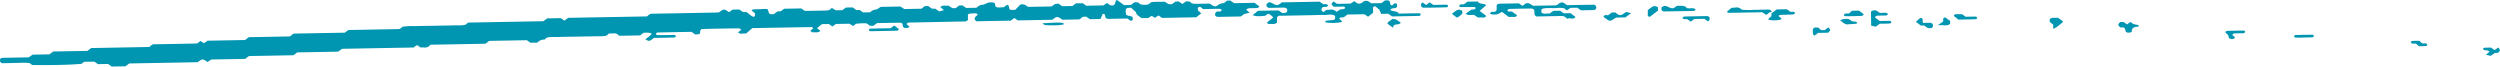 <svg xmlns="http://www.w3.org/2000/svg" width="1263.211" height="33.617" viewBox="0 0 1263.211 33.617">
  <g id="Gruppe_1" data-name="Gruppe 1" transform="translate(0)">
    <path id="Pfad_15" data-name="Pfad 15" d="M630.914,4.2c1.436-.113,2.894-.03,4.33-.144.41-.033.775-.478,1.16-.735l-2.507-1.9L623.58,1.61,621.67.277l-1.641.03c-.706.491-1.321,1.271-1.989,1.308a4.959,4.959,0,0,0-2.911,1.178c-.9.656-1.638.5-2.936-.32-.222-.141-.415-.311-.88-.664-2.3.042-4.873.1-7.442.123A10.021,10.021,0,0,1,602.28,1.7l-1.237-.94-1.75-.094-1.835,1.345L595.635.756l-1.661.03-1.891,1.379-1.655-.1L588.511.851c-2.416.168-4.715-.114-6.9.3L580.32,2.187a7.933,7.933,0,0,1-4.065-.021l-1.25-.949-1.748-.081-1.873,1.386-3.419.062L564.443,0a1.255,1.255,0,0,0-.882,1.229c-.114,1.375-1.466,1.937-2.832,1.267a9.324,9.324,0,0,1-1.363-1.014l-1.86,1.257-8.607.156-1.82-1.271-3.408.062-1.788,1.351-5.146.094-1.945-1.3-1.642.177-1.873,1.256c-3.942.071-7.7.144-11.459.2a2.965,2.965,0,0,1-.779-.216,3.459,3.459,0,0,0-3.52-.923l-2.533,2.631L510.71,5c-1.467-.487-.214-2.2-1.821-2.594l-1.86,1.319c-1.434-.192-2.994.526-4.1-.58a2.552,2.552,0,0,0-.634-1.832c-2.615-.23-2.614-.217-5.3,1.062a4.519,4.519,0,0,0-3.534,1.543l-5.288.1-1.818-1.286-1.67.03L482.83,4.148l-1.671-.059-1.916-1.256c-1.437.241-3.016-.416-4.089.742l1.789,1.534-2.354.653-2.043-1.371-1.672-.031-1.862-1.314-1.677.03-1.791,1.332-8.612.156-1.961-1.273c-3.32.06-6.5.114-9.68.184-.257.005-.512.123-.412.1-.968.544-1.636,1.22-2.325,1.242a4.46,4.46,0,0,0-2.885,1.408l-3.51.064-1.822-1.234-1.582.028-1.914-1.335-3.409.062-1.791,1.321-3.4.062-1.89-1.177L419,5.1a13.9,13.9,0,0,1-1.624.224q-5.2.122-10.408.186a2.313,2.313,0,0,1-.724-.25l-1.317-1-8.7.158-1.793,1.311-1.608.029L390.96,7.154l-1.7.031a1.534,1.534,0,0,1-.887-1.1c-.467-1.62-.508-1.606-1.956-1.552-2,.076-4.005.14-6,.252-.214.012-.406.307-.649.5l1.7,1.412c-.11.6.385,1.351-.62,1.821-1.588-.465-2.43-1.642-3.712-2.445l-1.676.031L373.566,4.8l-3.377.061-1.842,1.293c-2.475-1.728-2.6-1.727-4.886-.019a3.466,3.466,0,0,1-.769.188q-16.044.306-32.089.591c-.579.011-1.161-.007-1.733.045a2.54,2.54,0,0,0-.71.3l-1.28,1.036L287.1,9.011l-1.9,1.407-1.825-1.259-6.85.124-1.992,1.436-38,.691-1.323,1.07c-1.921.532-3.932.261-5.91.34-2.31.093-4.625.1-6.938.138l-6.071.111c-2.313.042-4.627.052-6.938.136a31.077,31.077,0,0,0-5.941.305l-1.228.994a3.6,3.6,0,0,1-.77.188q-11.708.227-23.416.433c-.579.01-1.161-.008-1.733.045a2.505,2.505,0,0,0-.709.3l-1.28,1.036-25.9.47-1.932,1.436-20.734.376-1.9,1.434-18.926.344-1.8,1.256L101.252,20.7l-1.368,1.107a3.651,3.651,0,0,1-.772.183q-9.974.2-19.948.37c-.578.01-1.16-.009-1.733.045a2.486,2.486,0,0,0-.705.3L75.45,23.741l-29.379.534-1.922,1.434-17.266.314-1.9,1.435-8.525.155-1.9,1.362c-4.443.08-8.779.161-13.116.236a1.712,1.712,0,0,0-1.4.659c.017.632-.381,1.343.97,2.071l4.605-.084c1.445-.026,2.892-.085,4.336-.071a23.358,23.358,0,0,1,5.074.116l1.25.949c11.15.1,18.532-.073,24.9-.587l1.274-1.03,5.223-.095,1.82,1.276,5.127-.094,1.831,1.3,6.884-.125,2.013-1.436,34.512-.627c2.436-1.819,2.555-1.822,5.014-.1l1.852-1.265,17.167-.312,1.9-1.435,22.483-.409,1.9-1.433L170.83,26.1l2.022-1.436L209,24c.819-.4,1.032-1.183,2.021-1.085.416.317.829.629,1.4,1.059,1.212-.126,2.611.32,3.859-.3.474-.382.879-.71,1.334-1.079l27.663-.5,1.894-1.432,19.02-.346c.651.458,1.28.9,1.819,1.283l3.508-.064A4.481,4.481,0,0,1,275.1,20l1.236-1c1.939-.477,3.949-.237,5.932-.317,2.021-.081,4.047-.084,6.07-.12l6.071-.111c2.024-.036,4.05-.036,6.071-.121,1.981-.082,3.991.177,5.92-.33l1.329-1.075,3.514-.064,1.824,1.217,10.352-.189,1.8-1.357c2.874-.049,2.874-.049,4.068.421-.642,1.255-2.143,1.942-3.174,2.939,1.952,1.07,1.98,1.084,4.307-.735,3.257-.06,6.7-.1,10.147-.209.607-.02.983-.455.9-.809a.794.794,0,0,0-.59-.453c-2.881,0-5.764.09-8.641.043-.643-.011-.9-.527-.689-.849.128-.188.4-.451.606-.455,5.778-.129,11.556-.23,17.264-.333l1.913,1.328c2.235-.145,2.368-.155,2.426-1.273.04-.774.366-1.455,1.229-1.48,6.069-.179,12.141-.272,18.212-.339.464-.005.928.4,1.38.605l-1.632,1.453c1.157,1.105,2.711.377,4.034.564l3.15-2.747c10.425-.189,20.249-.371,30.073-.526.2,0,.413.293.727.531l-1.465,1.411c.337.224.723.7,1.079.681,1.354-.064,2.9.413,3.962-.69l-1.674-1.4,2.5-2.019,3.451-.063,1.823,1.247,1.739-1.27,6.872-.125,1.892,1.167,1.363-1.1a27.98,27.98,0,0,1,5.091-.263,2.068,2.068,0,0,1,.718.261l1.238.939,1.748.083,1.895-1.4c3.959-.072,8-.152,12.044-.2.211,0,.422.274.651.433.513.7-.029,1.8,1.339,2.24.737-.091,1.686.176,2.3-.68l-1.51-1.34c.357-.233.743-.7,1.138-.712,9.539-.213,19.079-.368,28.619-.581.451-.01.894-.454,1.35-.7-.011-.9-.021-1.805-.031-2.7.212-.171.395-.454.62-.479a25.008,25.008,0,0,1,3.365-.227c.375.009.726.465,1.089.717a8.978,8.978,0,0,0-1.2.993c-.736.866-.519,1.649.474,2.315l17.329-.315c.6-.445,1.206-.9,1.782-1.321l1.779,1.195,17.379-.316c2.441-1.821,2.566-1.825,5.135-.027,2.621-.037,5.484-.09,8.345-.16a2.121,2.121,0,0,0,.7-.305q.609-.492,1.216-.984l1.743-.128L550.7,9.7l5.367-.1c.315-.737.632-1.536,1.011-2.317a.785.785,0,0,1,.58-.328,1.093,1.093,0,0,1,.616.447c.352.572-.069,1.325.647,1.825a3.91,3.91,0,0,0,2.433.275c2.866-.032,5.731-.1,8.239-.142.986.442,1.294,1.355,2.186,1.048.987-.339.5-1.174.524-1.813A14.181,14.181,0,0,0,570.9,8c-.245-.079-.642.083-.845-.017-.439-.216-1.143-.539-1.128-.8.056-1.063-.654-2.252.636-3.165l1.976-.132,2.384,2.194c.432,1.337.546,1.464,2.952,3.08l3.393-.062c1.615-1.264,1.615-1.264,3.27-.058l1.8-1.244,1.812,1.253,17.312-.314,2.5-2.021L605.309,5.3c.057-.6-.458-1.446.552-1.77.872-.279,1.214.6,2.095,1.059l3.133-.057c1.735-.032,3.472-.109,5.2-.07.612.014,1.06.444.924.77-.209.5-.777.65-1.413.58a6.967,6.967,0,0,0-.866.01c-.213.144-.522.256-.625.438-.785,1.391-.19,2.3,1.456,2.266,3.755-.067,7.509-.136,11.193-.2l1.609-1.2,2.862-.714-1.822-1.54c.416-.225.84-.634,1.3-.671m-90.051.276c-.511.017-1.023-.019-1.525-.049.5.03,1.014.066,1.525.049m-4.992.74h0L538.5,7.212,535.871,5.22" fill="#0095b0"/>
    <path id="Pfad_16" data-name="Pfad 16" d="M717.088,6.719c-3.452-.008-6.906.092-10.33.154-.786-1.564-3.124-.887-4.19-1.862.516-1.336,2.708-.344,3.343-1.633-.149-.54.377-1.456-.683-1.685-.814-.177-1.206.682-1.837,1.077-1.631-.4-.406-2.092-1.929-2.588l-1.642.03-1.809,1.356-5.122.093L691.4.645c-1.936-.638-2.549.26-3.4.845a2.371,2.371,0,0,1-2.317.1A7.964,7.964,0,0,1,684.3.575l-1.862,1.244-6.866.125L673.8.731c-1.282,1.318-1.283,1.323.089,2.677l5.124-.093c.716.325.847.632.472.971-.646.584-1.636.215-2.327.539a11.956,11.956,0,0,0-1.707,1.159c-1.877-1.311-1.877-1.311-5.447-.892l-1.216.984c-.346-.249-.883-.454-.991-.758a1.593,1.593,0,0,1,.157-1.278c.463-.771,1.492-.435,2.273-.609.671-.151.891-.576.657-.887a1.061,1.061,0,0,0-.622-.427,14.292,14.292,0,0,0-1.636.01L666.773.845l-19.084.347c-.259.209-.452.381-.665.535-1.551,1.126-1.913,1.1-3.575.218-2.129-1.131-1.96-1.077-3.524.1.13.615-.257,1.369,1.082,1.938l3.014-.054c1.732-.032,3.468-.116,5.193-.056a1.763,1.763,0,0,1,1.141.8,1.381,1.381,0,0,1-.711,1.776,13.9,13.9,0,0,1-1.737.134L646.026,5.26l-10.408.189L632.966,7.67c2.148.827,4.264.5,6.36.289,1.605-1.243,1.612-1.248,3.056-.092.36.289.659.624.985.939l-2.428,1.964a2.984,2.984,0,0,0-.588.5.426.426,0,0,0,.056.462c.156.17.443.418.629.394,1.352-.172,2.883.427,4.224-.706-.009-.772-.043-1.657-.01-2.542.007-.184.262-.365.671-.9l5.606-.1,6.062-.11,5.2-.1c2.021-.036,4.05-.166,6.06-.083,1.923.079,4-.728,5.758.439.157,1.82-.065,2.061-1.932,2.188-.834.057-1.673.12-2.494.247a.8.8,0,0,0-.568.474c-.019.142.32.424.541.449a24.756,24.756,0,0,0,7.534-.18c.19-.037.309-.31.461-.472-1.59-1.288-1.59-1.288-.891-1.9l1.732-.094,1.833-1.386,8.6-.157,1.854,1.27,2.514-2.034a13.88,13.88,0,0,0-.046-1.992.949.949,0,0,1,.584-1.181c.39-.175.774.027,1.237.462.536.5,1.149.957,1.4,1.165L697.844,7l3.621-.066,1.922,1.362c4.59-.083,9.209-.161,13.827-.271.207-.005.481-.275.6-.468.193-.324-.091-.834-.723-.836M661.72,4.972l-1.776,1.37,1.776-1.37c.281-.005.564,0,.845,0-.281,0-.564,0-.845,0" fill="#0095b0"/>
    <path id="Pfad_17" data-name="Pfad 17" d="M805.51,2.4c-4.609.022-9.219.126-13.649.207l-1.91-1.265c-2-.522-2.454,1.139-3.809,1.369-3.757.068-7.514.141-11.271.194a2.855,2.855,0,0,1-.776-.224,3.153,3.153,0,0,0-3.049-1l-1.792,1.271-1.818-1.256c-3.139.057-6.318.119-9.5.169-1.059.017-1.679.4-1.715,1.111A11.387,11.387,0,0,1,756.2,5c-.166.7-.819,1.123-1.832,1a1.326,1.326,0,0,0-1.416.591c-.217.395.728.8,1.864.757.84-.029,1.679-.089,1.438-.076,1.773-.356,1.867-1.276,2.907-1.115l3.188,2.418c.756-.014,1.616-.081,2.461-.029a1.708,1.708,0,0,0,1.519-.447c.29-.327.076-.6-.522-.962-.669-.4-1.257-.887-1.847-1.311-.352.006-.645-.011-.929.021-.619.071-1.23-.073-1.377-.557-.059-.193.6-.754.951-.765q5.633-.186,11.269-.211a2.566,2.566,0,0,1,1.109.46c.871,1.143-.338,2.4,1.224,3.549l4.8-.087c1.445-.027,2.891-.087,4.334-.07,1.693.019,3.409-.282,5.064.128l1.62,1.229c.99-.919,2.945.817,4.012-.989l-2.469-1.888-3.442.063-1.819-1.285-3.411.062-1.938,1.371c-1.437-.191-3,.525-4.131-.613.1-.6-.4-1.324.7-1.9,2.072-.44,4.369-.177,6.639-.257a12.486,12.486,0,0,1,4.169.112l1.375,1.043,1.854-1.274,3.405-.062L798.787,5.2l6.711-.122a1.338,1.338,0,0,0,1-1.77c-.1-.358-.64-.909-.986-.907" fill="#0095b0"/>
    <path id="Pfad_18" data-name="Pfad 18" d="M746.727.746l-5.249.1-1.79,1.354a14.48,14.48,0,0,0-1.7.053.977.977,0,0,0-.594.475c-.176.329.116.81.754.828,2.292.065,4.593-.012,6.89,0,.21,0,.485.267.59.458.059.107-.126.345-.274.471-.64.544-1.6.224-1.825.32l-2.953,2.106c1.239,1.1,2.769.5,4.294.668l1.945,1.286c.67-.012,1.528-.078,2.372-.027a1.745,1.745,0,0,0,1.522-.44c.3-.33.075-.587-.5-.965-.878-.576-1.663-1.238-2.563-1.922l3.306-2.882c-1.073-1.069-3.47-.313-4.225-1.883" fill="#0095b0"/>
    <path id="Pfad_19" data-name="Pfad 19" d="M954.969,10.542c-1.728-.006-3.457.042-5.2.074L947.319,8.74c.318-.269.618-.752.969-.78,1.431-.115,2.877-.1,4.318-.113A1.692,1.692,0,0,0,954,7.2c-1.116-1.5-3.155-.19-4.51-.854-.666-.42-1.09-1.038-2.029-1.134-.828-.084-2.076.393-2.072.844.022,2.249.05,4.5.077,6.885.789.185,1.553.362,2.308.538l2.083-1.5c1.577-.029,3.3.006,5.01-.125.641-.05.9-.544.707-.861a.955.955,0,0,0-.6-.446" fill="#0095b0"/>
    <path id="Pfad_20" data-name="Pfad 20" d="M895.068,6.17c0-.225.1-.508-.026-.665-.757-.9-1.969-.649-3.068-.635-2.008.024-4.017.1-6.025.1a31.747,31.747,0,0,1-5.929-.091,3.3,3.3,0,0,0-2.839-1.109c-.807.112-1.631.141-2.334.2l-2.282,1.98c.322.245.528.538.732.535,5.727-.079,11.454-.188,17.188-.292l1.946,1.31c.954-.309,1.236-1.514,2.637-1.328" fill="#0095b0"/>
    <path id="Pfad_21" data-name="Pfad 21" d="M905.607,5.973a8.22,8.22,0,0,1-.909.022l-1.861-1.318-5.129.094-2.633,2.022c0,.048.008.718.015,1.384l-1.677,1.455c.217.165.4.43.628.456a14.434,14.434,0,0,0,5.748-.21c.191-.056.293-.307.413-.442l-1.554-1.36c.276-.223.468-.517.676-.526,2.266-.1,4.537-.122,6.8-.257.325-.019.917-.58.855-.788-.144-.483-.75-.617-1.371-.532" fill="#0095b0"/>
    <path id="Pfad_22" data-name="Pfad 22" d="M856.17,5.378a1.176,1.176,0,0,0,.573-.479c.046-.11-.192-.352-.376-.449-1.246-.65-2.73.046-4.038-.389-1.026-1.428-2.813-1.118-4.987-1.111-2.143,1.6-2.122,1.567-4.978.321a2.335,2.335,0,0,0-2.877.6c.171.576-.307,1.334.726,1.762a2.954,2.954,0,0,0,.706.153q7.239-.115,14.477-.26a2.032,2.032,0,0,0,.774-.148" fill="#0095b0"/>
    <path id="Pfad_23" data-name="Pfad 23" d="M1080.285,12.616c-.765-.183-1.6-.225-2.321-.474-.492-.17-.781-.785-1.258-.866-.9-.153-1.194.668-1.912,1.058l-1.8-1.182-1.63-.027c-1.358,1.306-1.356,1.311-.074,2.722l1.47-.027c1.8.488.481,2.241,2.225,2.676.485-.026,1.048-.058,1.612-.09.2-.162.582-.332.576-.488-.062-1.606.845-2.414,2.944-2.381.194,0,.491-.283.569-.475.046-.112-.211-.4-.4-.446" fill="#0095b0"/>
    <path id="Pfad_24" data-name="Pfad 24" d="M817.936,7.529,816.1,6.271l-1.681.03-1.789,1.368a4.522,4.522,0,0,1-.839.006,1.245,1.245,0,0,0-1.454.515c-.168.3.141.6.689.943.65.4,1.248.859,1.74,1.2,1.959.506,2.449-1.063,4.106-1.468l4.38-.08,2.923-2.115-2.3-.593c-1.494.418-2.007,1.952-3.937,1.45" fill="#0095b0"/>
    <path id="Pfad_25" data-name="Pfad 25" d="M1039.846,8.954c-1.481.253-3.055-.408-4.161.763q.007.635.016,1.341l1.75,1.439c.005.427.01.875.023,2.121,2.372-1.1,3.466-2.411,4.873-3.459.081-.061-.057-.306-.1-.5l-2.4-1.7" fill="#0095b0"/>
    <path id="Pfad_26" data-name="Pfad 26" d="M731.056,2.359l-6.831.124-1.849-1.289-1.739,1.325-1.778-1.262a1.38,1.38,0,0,0-.775,1.755c.106.35.641.879.989.878q5.937-.014,11.875-.209c.607-.021.885-.541.705-.85-.11-.187-.387-.313-.6-.472" fill="#0095b0"/>
    <path id="Pfad_27" data-name="Pfad 27" d="M450.023,14.26c-3.41.062-6.822.087-10.229.219-.614.024-.891.541-.707.853.111.188.389.45.591.448,4.546-.054,9.091-.124,13.636-.255.325-.009.637-.512.955-.785q-1.22-.927-2.436-1.848l-1.81,1.368" fill="#0095b0"/>
    <path id="Pfad_28" data-name="Pfad 28" d="M862.11,8.128c-3.676.071-7.352.129-11.028.216a1.251,1.251,0,0,0-.655.345c-.141.12-.309.352-.248.457a.945.945,0,0,0,.583.449,15.351,15.351,0,0,0,1.727.073l1.838,1.276L856.092,9.6l5.106-.093,1.818,1.305c.186-.143.48-.267.567-.451.679-1.433.114-2.263-1.473-2.232" fill="#0095b0"/>
    <path id="Pfad_29" data-name="Pfad 29" d="M922.038,15.2l-1.849.034L918.681,13.9l-1.821.033a1.62,1.62,0,0,0-.868,1.718c.075.841-.253,1.771.9,2.344l1.777-1.375,5.065-.092c1.309-1.3,1.3-1.31.086-2.7L922.038,15.2" fill="#0095b0"/>
    <path id="Pfad_30" data-name="Pfad 30" d="M975.589,11.548c-1.115-.1-2.262,0-3.914.03a5.031,5.031,0,0,1-.2-1.24.967.967,0,0,0-.537-1.187c-.415-.229-.771-.064-1.234.415-.5.513-1.095.966-1.647,1.443l2.542,1.929,1.664-.03,1.891,1.324,1.685-.031a1.408,1.408,0,0,0,.8-1.8,1.513,1.513,0,0,0-1.058-.853" fill="#0095b0"/>
    <path id="Pfad_31" data-name="Pfad 31" d="M998.336,8.394c-1.7-.006-3.4.041-5.134.072L991.356,7.14c-.808.015-1.662.083-2.5.028a1.574,1.574,0,0,0-1.474.463c-.259.32-.017.572.529.946a14.24,14.24,0,0,1,1.51,1.318c3.179-.058,6.011-.064,8.836-.2.617-.029.872-.554.67-.86-.122-.186-.386-.444-.591-.445" fill="#0095b0"/>
    <path id="Pfad_32" data-name="Pfad 32" d="M935.757,5.431l-1.481,1.387a17.458,17.458,0,0,0-1.848.054,1.113,1.113,0,0,0-.6.441c-.239.3-.013.85.612.859,2.817.039,5.641-.039,8.459-.151.295-.011.568-.524.848-.8L939.3,5.367l-3.548.064" fill="#0095b0"/>
    <path id="Pfad_33" data-name="Pfad 33" d="M1260.521,25.3l-1.882-1.26c-.971.018-1.833.042-2.694.046-.589,0-1.181.179-1.323.653-.051.166.686.652,1.1.676a3.007,3.007,0,0,1,2.21.666l-1.808,1.589,2.425.557,1.994-1.443,1.633-.089c1.364-1.292,1.362-1.3.1-2.7l-1.759,1.31" fill="#0095b0"/>
    <path id="Pfad_34" data-name="Pfad 34" d="M1133.677,15.469c-2.817-.031-5.64.058-8.46.135a1.12,1.12,0,0,0-.618.4c-.109.117-.193.365-.111.454.469.512,1.237.939,1.43,1.5.214.622.13,1.425.985,1.626.677.159,1.828.33,2.223-.449.358-.7-.788-.9-1.184-1.416.239-.263.48-.781.763-.8,1.686-.108,3.382-.1,5.074-.13a2.664,2.664,0,0,0,.579-.485c.2-.311-.066-.83-.681-.837" fill="#0095b0"/>
    <path id="Pfad_35" data-name="Pfad 35" d="M834.906,3.433a18.413,18.413,0,0,0-2.318,1.689,16.659,16.659,0,0,1,0,2.157A.932.932,0,0,0,833.17,8.4c.4.186.7-.022,1.194-.429,1.152-.951,2.395-1.833,3.423-2.609-.008-.7-.013-1.133-.018-1.557a2.359,2.359,0,0,0-2.863-.375" fill="#0095b0"/>
    <path id="Pfad_36" data-name="Pfad 36" d="M703.459,9.633c-.715.748-2.067,1.174-2.45,2.3l2.954,2.144c-.225-2.6,2.872-1.044,3.84-2.618a26.306,26.306,0,0,0-2.519-1.648,6.012,6.012,0,0,0-1.825-.174" fill="#0095b0"/>
    <path id="Pfad_37" data-name="Pfad 37" d="M935.888,10.771l-1.967-1.225c-2.7.024-2.7.039-4.152.761,1.143.6,1.732,1.658,3.327,2.033,1.465-.1,3.119-.193,4.767-.339.215-.018.4-.3.579-.447-.573-.969-1.869-.546-2.554-.783" fill="#0095b0"/>
    <path id="Pfad_38" data-name="Pfad 38" d="M526.715,11.751c.763.579.946.848,1.173.871a38.571,38.571,0,0,0,9.192-.167c.227-.032.4-.307.6-.469-1.654-.724-1.654-.724-10.969-.235" fill="#0095b0"/>
    <path id="Pfad_39" data-name="Pfad 39" d="M982.411,8.913c-.884.475-.434,1.185-.564,1.947l-2.8,1.952c2.881-.448,4.628.7,6.316-.8-.006-.438-.011-.876-.018-1.494a18.814,18.814,0,0,1-1.732-1.206c-.479-.412-.821-.6-1.2-.4" fill="#0095b0"/>
    <path id="Pfad_40" data-name="Pfad 40" d="M1168.421,17.559c-2.849-.035-5.705.056-8.558.137-.208.006-.464.263-.6.446-.233.313-.007.811.645.856,1.41.1,2.847-.014,4.274-.04s2.855-.033,4.279-.1c.212-.009.465-.262.6-.445.233-.313-.009-.848-.642-.856" fill="#0095b0"/>
    <path id="Pfad_41" data-name="Pfad 41" d="M1225.8,21.939a16.5,16.5,0,0,0-1.824.012l-1.54-1.332a31.576,31.576,0,0,0-3.505.1c-.637.086-.861.563-.654.864a1,1,0,0,0,.591.44,16.5,16.5,0,0,0,1.825-.011l1.54,1.331a31.586,31.586,0,0,0,3.505-.1c.636-.086.861-.563.653-.863a1,1,0,0,0-.591-.441" fill="#0095b0"/>
    <path id="Pfad_42" data-name="Pfad 42" d="M736.026,5.228a18.575,18.575,0,0,0-2.388,1.785L736.1,8.882c1.281-.37,1.931-1.289,2.79-1.995q-.008-.668-.014-1.287a2.349,2.349,0,0,0-2.851-.372" fill="#0095b0"/>
  </g>
</svg>

